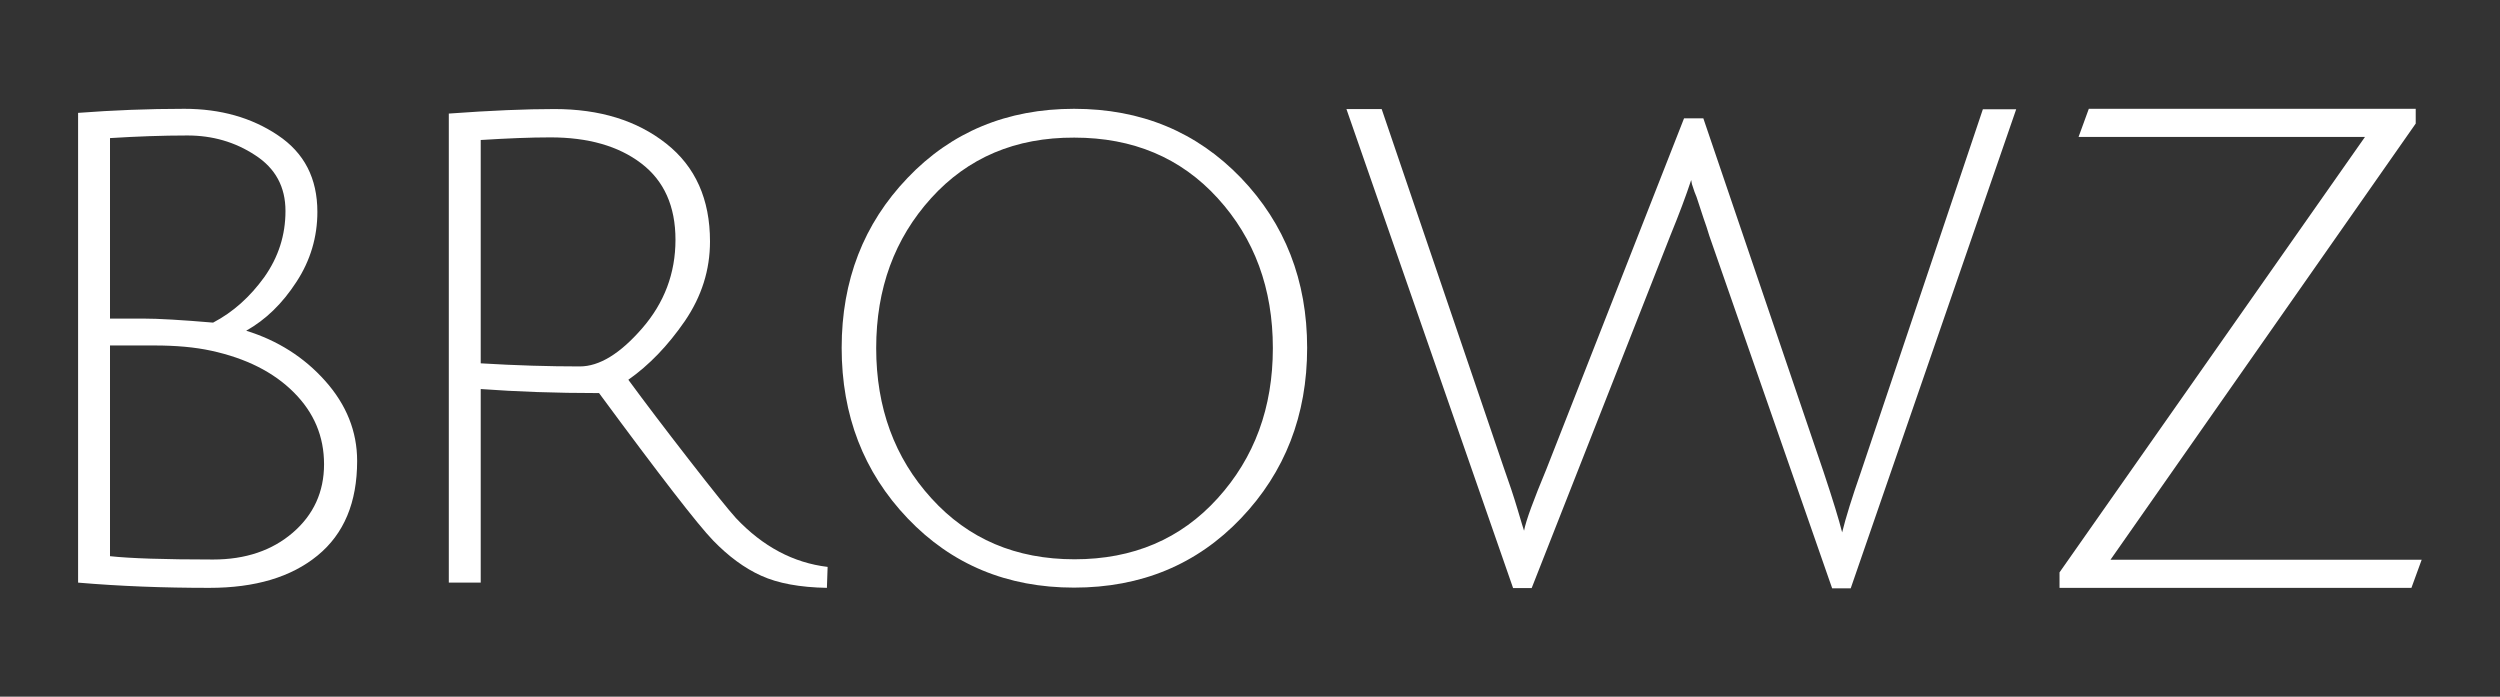 <svg xml:space="preserve" style="enable-background:new 0 0 1050 292.6;" viewBox="0 0 1050 292.6" y="0px" x="0px" xmlns:xlink="http://www.w3.org/1999/xlink" xmlns="http://www.w3.org/2000/svg" id="Layer_1" version="1.1">
<rect x="0" y="0" width="1050" height="292.6" fill="#333333" stroke="none"/>
<style type="text/css">
	.st0{fill:#FFFFFF;}
</style>
<g>
	<path d="M32.9,47.4c14.5-1.1,29.3-1.7,44.5-1.7s28.3,3.7,39.3,11.1c11.1,7.4,16.6,18.1,16.6,32.2
		c0,10.5-2.9,20.4-8.8,29.4c-5.9,9.1-12.9,15.9-21.1,20.5c13.2,4.1,24.3,11.1,33.2,21.1c8.9,10,13.4,21.2,13.4,33.6
		c0,17.4-5.5,30.6-16.6,39.7c-11.1,9.1-26.2,13.6-45.5,13.6s-37.6-0.7-55.1-2.2V47.4H32.9z M119.9,88.6c0-10.1-4.2-17.9-12.7-23.4
		c-8.5-5.6-18-8.3-28.5-8.3S57.4,57.3,46.2,58v75.8c2.4,0,7,0,13.7,0s16.6,0.6,29.6,1.7c8.4-4.4,15.5-10.8,21.5-19.1
		C117,107.9,119.9,98.7,119.9,88.6z M123,223.7c8.7-7.5,13.1-17.1,13.1-28.7c0-11.7-4.2-21.7-12.7-30.2s-20-14.3-34.7-17.5
		c-6.9-1.5-14.8-2.2-23.9-2.2c-9,0-15.2,0-18.6,0v88.5c8.2,0.9,22.6,1.4,43.3,1.4C103.1,235,114.3,231.2,123,223.7z" class="st0"></path>
	<path d="M188.5,244.6V47.7c17.7-1.3,32.5-1.9,44.4-1.9c19,0,34.6,4.8,46.9,14.5s18.4,23.4,18.4,41.1
		c0,12-3.5,23.1-10.6,33.5c-7.1,10.3-15,18.5-23.7,24.6c6.9,9.4,15.4,20.6,25.5,33.6s16.7,21.2,19.7,24.5
		c11.3,12,24.2,18.8,38.5,20.5l-0.3,8.8c-11.3-0.2-20.6-1.9-27.6-5.1c-7.1-3.2-13.8-8.2-20.2-14.8c-6.4-6.6-22.4-27.3-47.9-61.9
		c-18.2,0-34.8-0.6-49.7-1.7v81.3h-13.4V244.6z M243.5,153.9c8.2,0,16.9-5.3,26.2-16c9.3-10.7,14-23.1,14-37.2s-4.8-24.8-14.4-32.1
		S247,57.7,231.2,57.7c-8.4,0-18.1,0.4-29.3,1.1v93.8C216.8,153.5,230.7,153.9,243.5,153.9z" class="st0"></path>
	<path d="M381.2,217.7c-18.5-19.4-27.7-43.3-27.7-71.6s9.2-52.1,27.7-71.4c18.4-19.3,41.8-29,69.9-29
		c28.2,0,51.5,9.7,70.1,29C539.7,94,549,117.8,549,146.1s-9.3,52.2-27.8,71.6s-41.9,29.1-70.1,29.1
		C423,246.8,399.7,237.1,381.2,217.7z M391.1,83.2c-15.4,17-23.1,38-23.1,63s7.7,46.1,23.2,63.1c15.5,17.1,35.5,25.6,60.1,25.6
		s44.6-8.5,60.1-25.6s23.2-38.1,23.2-63.1s-7.7-46-23.2-63s-35.6-25.4-60.2-25.4C426.5,57.7,406.5,66.2,391.1,83.2z" class="st0"></path>
	<path d="M649.5,197l57.8-147.3h8.1l50.5,148.5c3.9,11.7,6.5,20.2,7.8,25.4c1.5-6.1,4.1-14.5,7.8-25.1l51.3-152.6h14
		l-69.5,201.2h-7.8L717.9,99c-0.7-2.4-1.5-4.8-2.4-7.3c-0.8-2.4-1.5-4.6-2.1-6.4c-0.6-1.9-1.1-3.4-1.7-4.7l-1.1-3.3
		c-0.2-0.9-0.3-1.5-0.3-1.7c-2.2,6.7-5.1,14.4-8.7,23.2L643.3,247h-7.8l-70-201.2h14.8l51.1,150.1c2.4,6.7,4.4,12.7,6,18.1
		c1.6,5.4,2.5,8.4,2.7,8.9C640.9,218.6,644.1,210,649.5,197z" class="st0"></path>
	<path d="M1014.6,45.7v6.2L886.4,235.1h130.7l-4.3,11.8H865v-6.5L993.3,57.5H873l4.3-11.8H1014.6z" class="st0"></path>
</g>
</svg>
